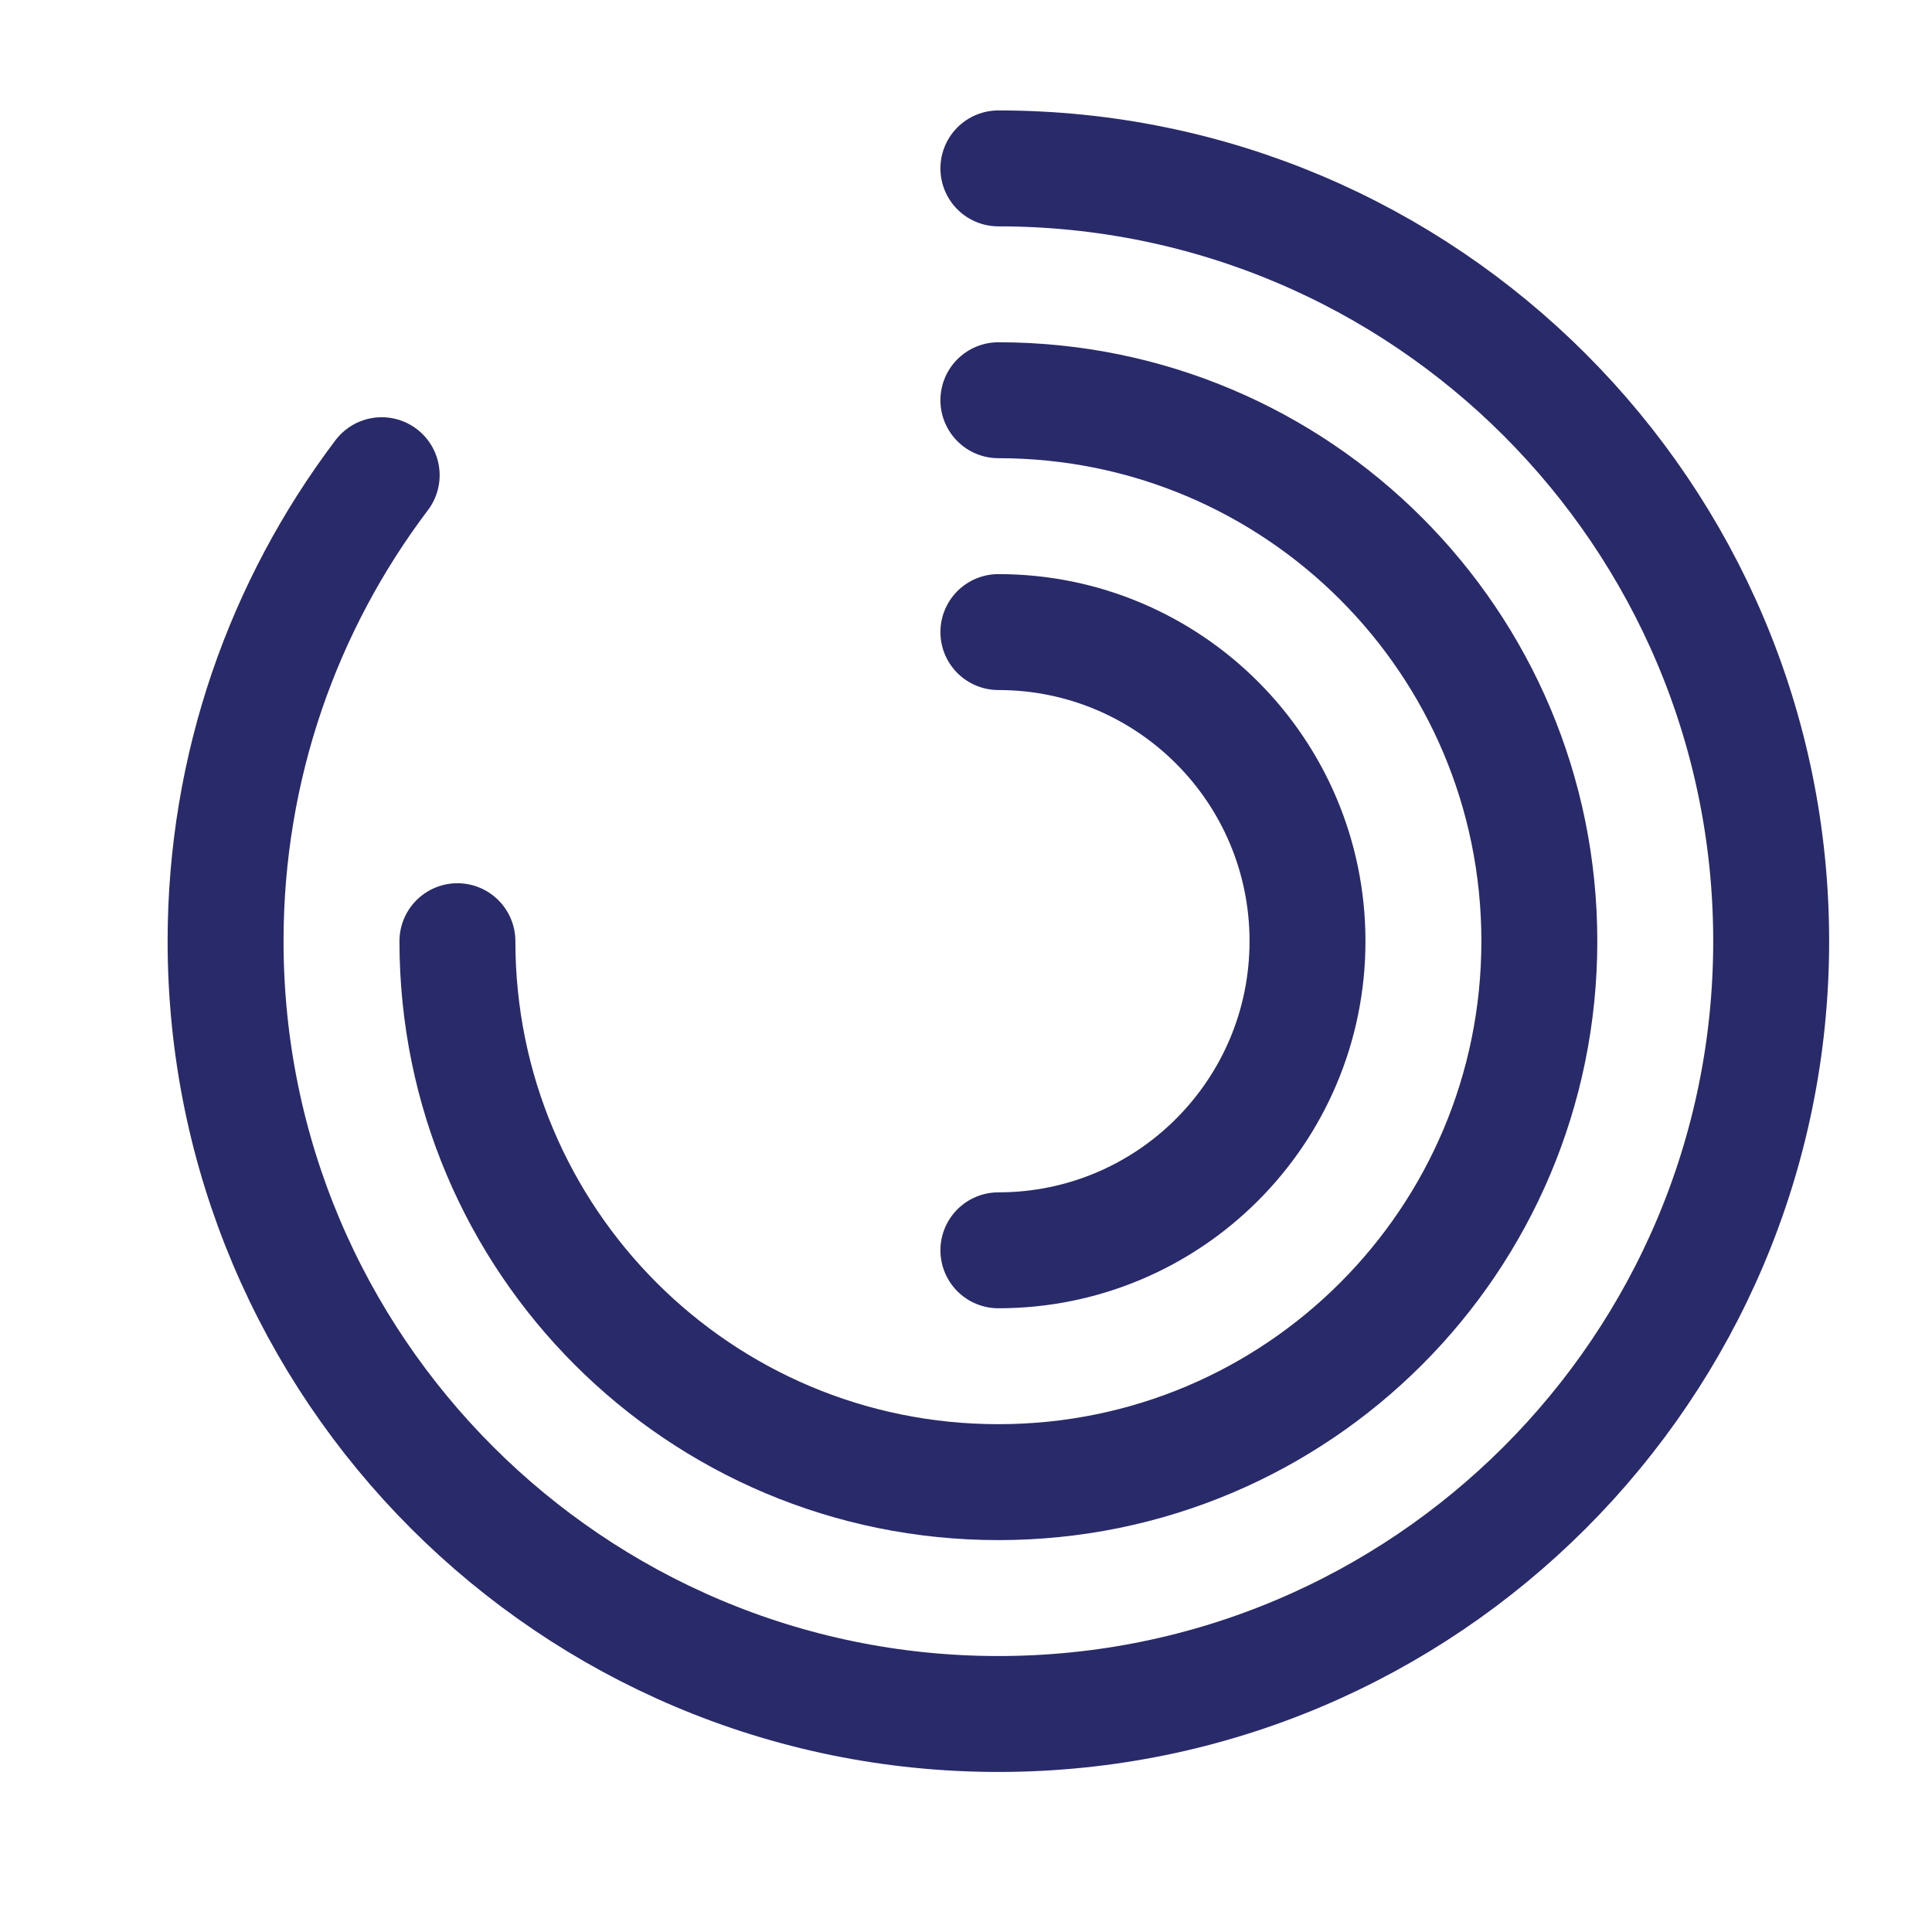 <svg width="25" height="25" viewBox="0 0 25 25" fill="none" xmlns="http://www.w3.org/2000/svg">
<path d="M4.939 6.149C3.669 7.829 2.919 9.919 2.919 12.179C2.919 17.699 7.399 22.179 12.919 22.179C18.439 22.179 22.919 17.699 22.919 12.179C22.919 6.659 18.439 2.179 12.919 2.179" stroke="#292A69" stroke-width="1.5" stroke-linecap="round" stroke-linejoin="round"/>
<path d="M5.919 12.179C5.919 16.049 9.049 19.179 12.919 19.179C16.789 19.179 19.919 16.049 19.919 12.179C19.919 8.309 16.789 5.179 12.919 5.179" stroke="#292A69" stroke-width="1.5" stroke-linecap="round" stroke-linejoin="round"/>
<path d="M12.919 16.179C15.129 16.179 16.919 14.389 16.919 12.179C16.919 9.969 15.129 8.179 12.919 8.179" stroke="#292A69" stroke-width="1.5" stroke-linecap="round" stroke-linejoin="round"/>
</svg>
